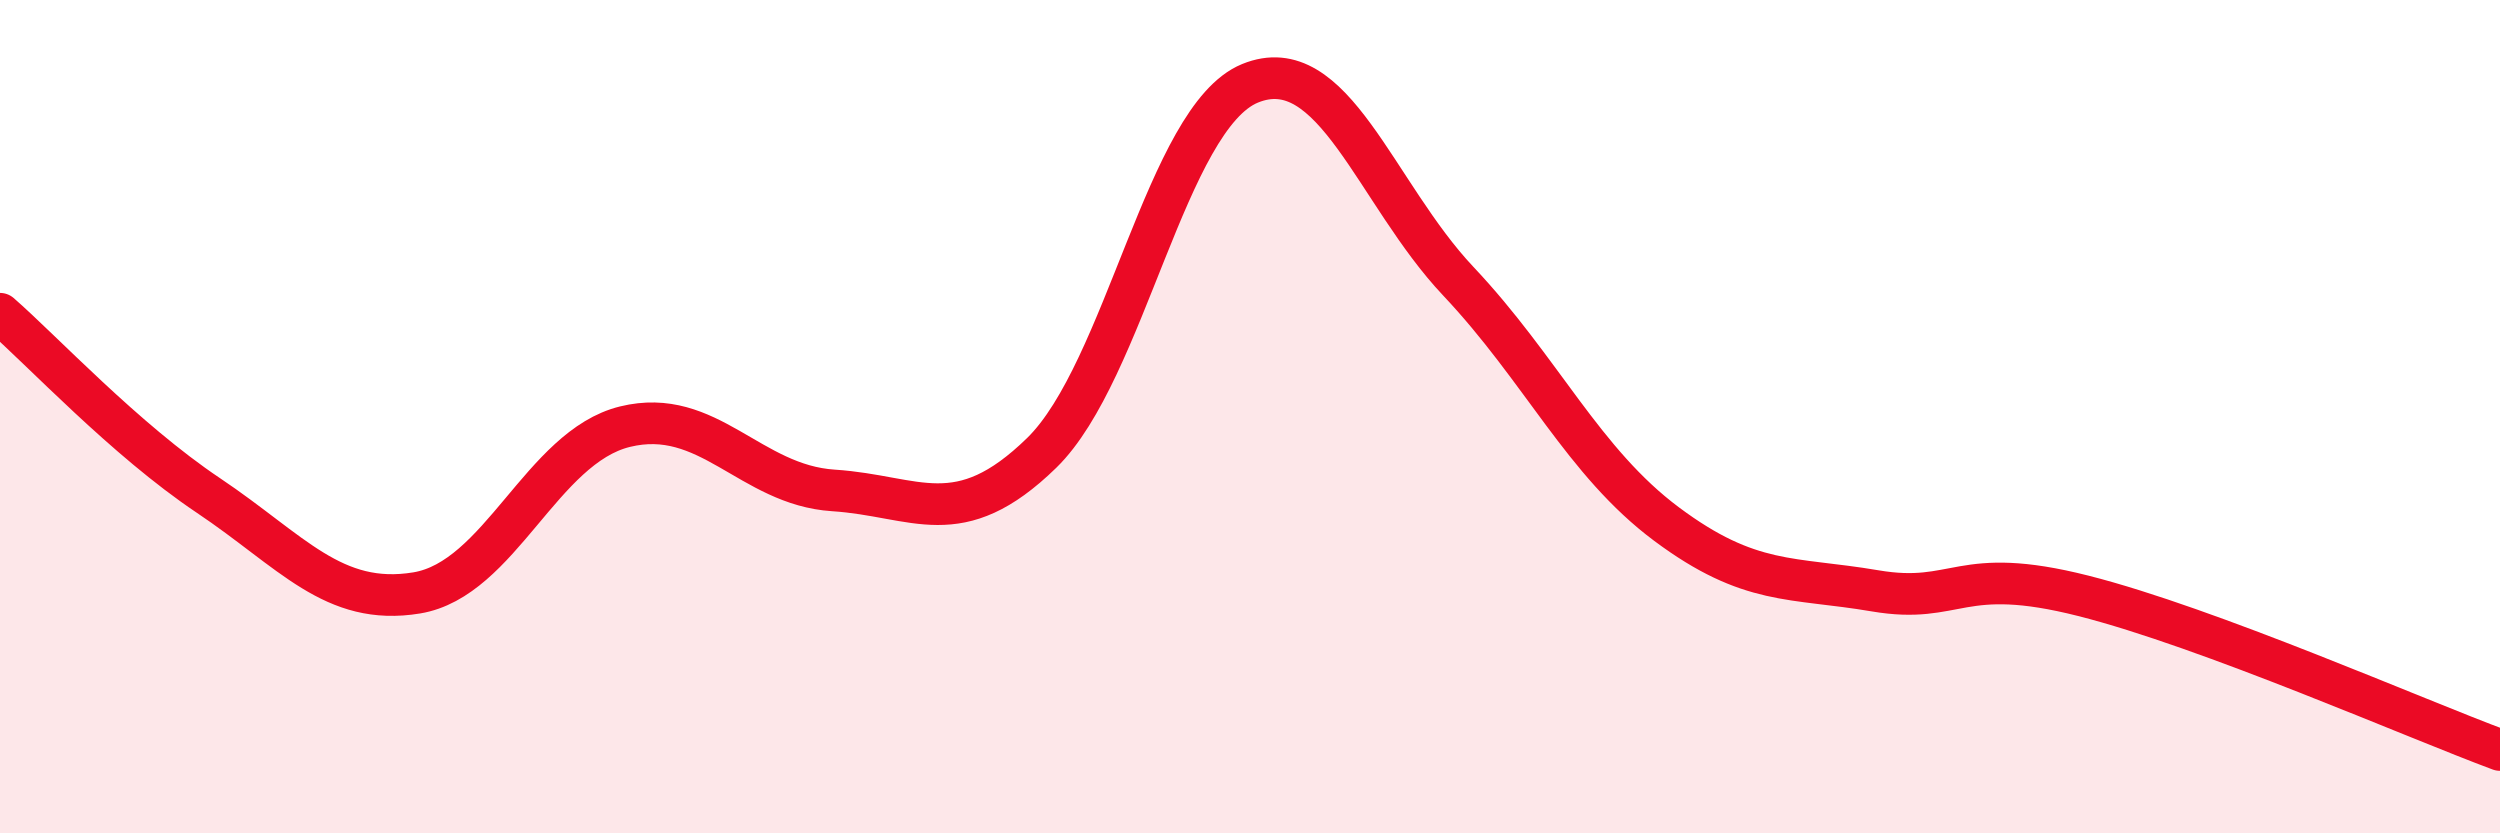 
    <svg width="60" height="20" viewBox="0 0 60 20" xmlns="http://www.w3.org/2000/svg">
      <path
        d="M 0,7.53 C 1,8.4 3,10.55 5,11.89 C 7,13.23 8,14.56 10,14.23 C 12,13.9 13,10.73 15,10.24 C 17,9.75 18,11.64 20,11.77 C 22,11.9 23,12.82 25,10.87 C 27,8.92 28,2.82 30,2 C 32,1.18 33,4.63 35,6.75 C 37,8.87 38,11.09 40,12.58 C 42,14.07 43,13.84 45,14.18 C 47,14.52 47,13.54 50,14.3 C 53,15.06 58,17.26 60,18L60 20L0 20Z"
        fill="#EB0A25"
        opacity="0.1"
        stroke-linecap="round"
        stroke-linejoin="round"
      />
      <path
        d="M 0,7.53 C 1,8.4 3,10.55 5,11.89 C 7,13.23 8,14.56 10,14.23 C 12,13.9 13,10.73 15,10.24 C 17,9.75 18,11.64 20,11.77 C 22,11.9 23,12.82 25,10.87 C 27,8.92 28,2.82 30,2 C 32,1.18 33,4.63 35,6.75 C 37,8.87 38,11.09 40,12.58 C 42,14.07 43,13.84 45,14.18 C 47,14.52 47,13.54 50,14.3 C 53,15.06 58,17.26 60,18"
        stroke="#EB0A25"
        stroke-width="1"
        fill="none"
        stroke-linecap="round"
        stroke-linejoin="round"
      />
    </svg>
  